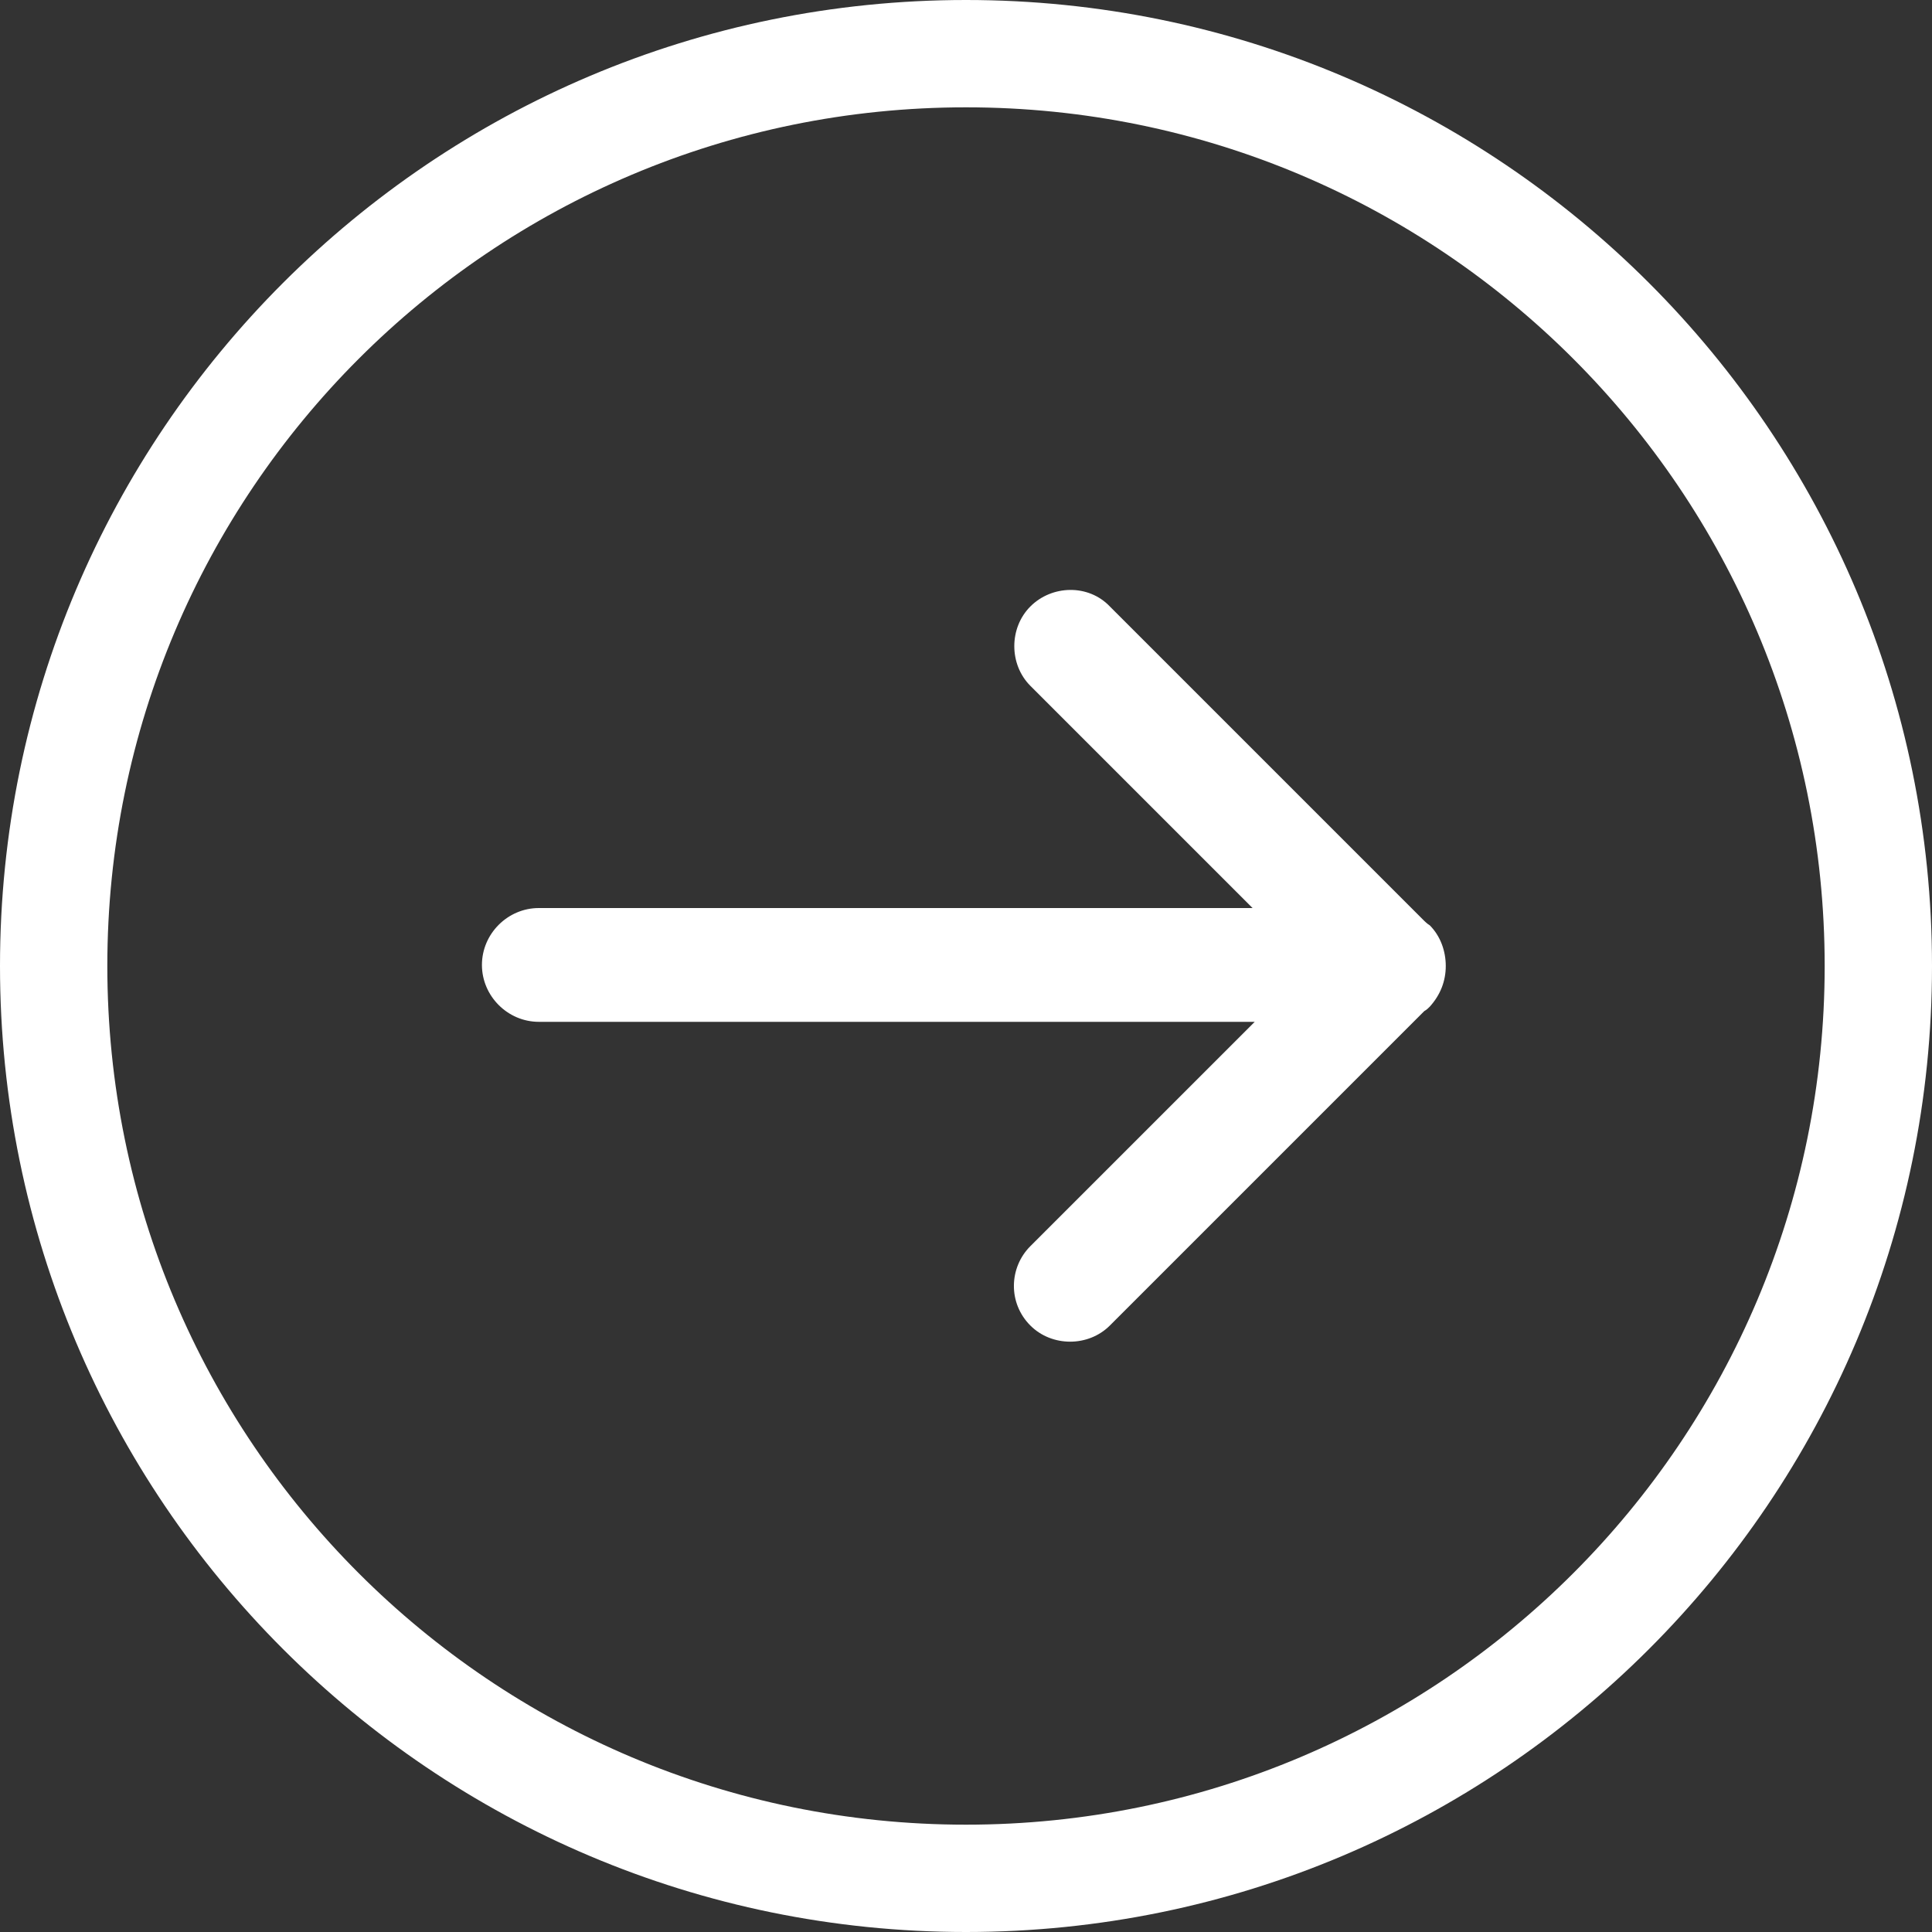 <svg xmlns="http://www.w3.org/2000/svg" width="49" height="49" viewBox="0 0 49 49" fill="none"><rect x="0" y="0" width="49" height="49" fill="#333333" stroke="none"/><path d="M31.823 25.916H13.666C12.876 25.916 12.223 25.262 12.223 24.473C12.223 23.683 12.876 23.03 13.666 23.03H31.768L26.133 17.395C25.589 16.851 25.589 15.925 26.133 15.381C26.678 14.836 27.603 14.809 28.148 15.381L36.124 23.357C36.124 23.357 36.206 23.438 36.26 23.466C36.532 23.738 36.668 24.119 36.668 24.5C36.668 24.881 36.532 25.235 36.26 25.534C36.233 25.562 36.178 25.616 36.124 25.643L28.148 33.619C27.603 34.164 26.678 34.164 26.133 33.619C25.562 33.048 25.589 32.149 26.133 31.605L31.796 25.943L31.823 25.916ZM24.5 49C10.971 49 0 38.029 0 24.5C0 10.971 10.971 0 24.5 0C38.029 0 49 10.971 49 24.5C49 38.029 38.029 49 24.5 49ZM24.5 46.278C36.532 46.278 46.278 36.532 46.278 24.5C46.278 12.468 36.532 2.722 24.5 2.722C12.468 2.722 2.722 12.468 2.722 24.5C2.722 36.532 12.468 46.278 24.5 46.278Z" fill="white"></path></svg>